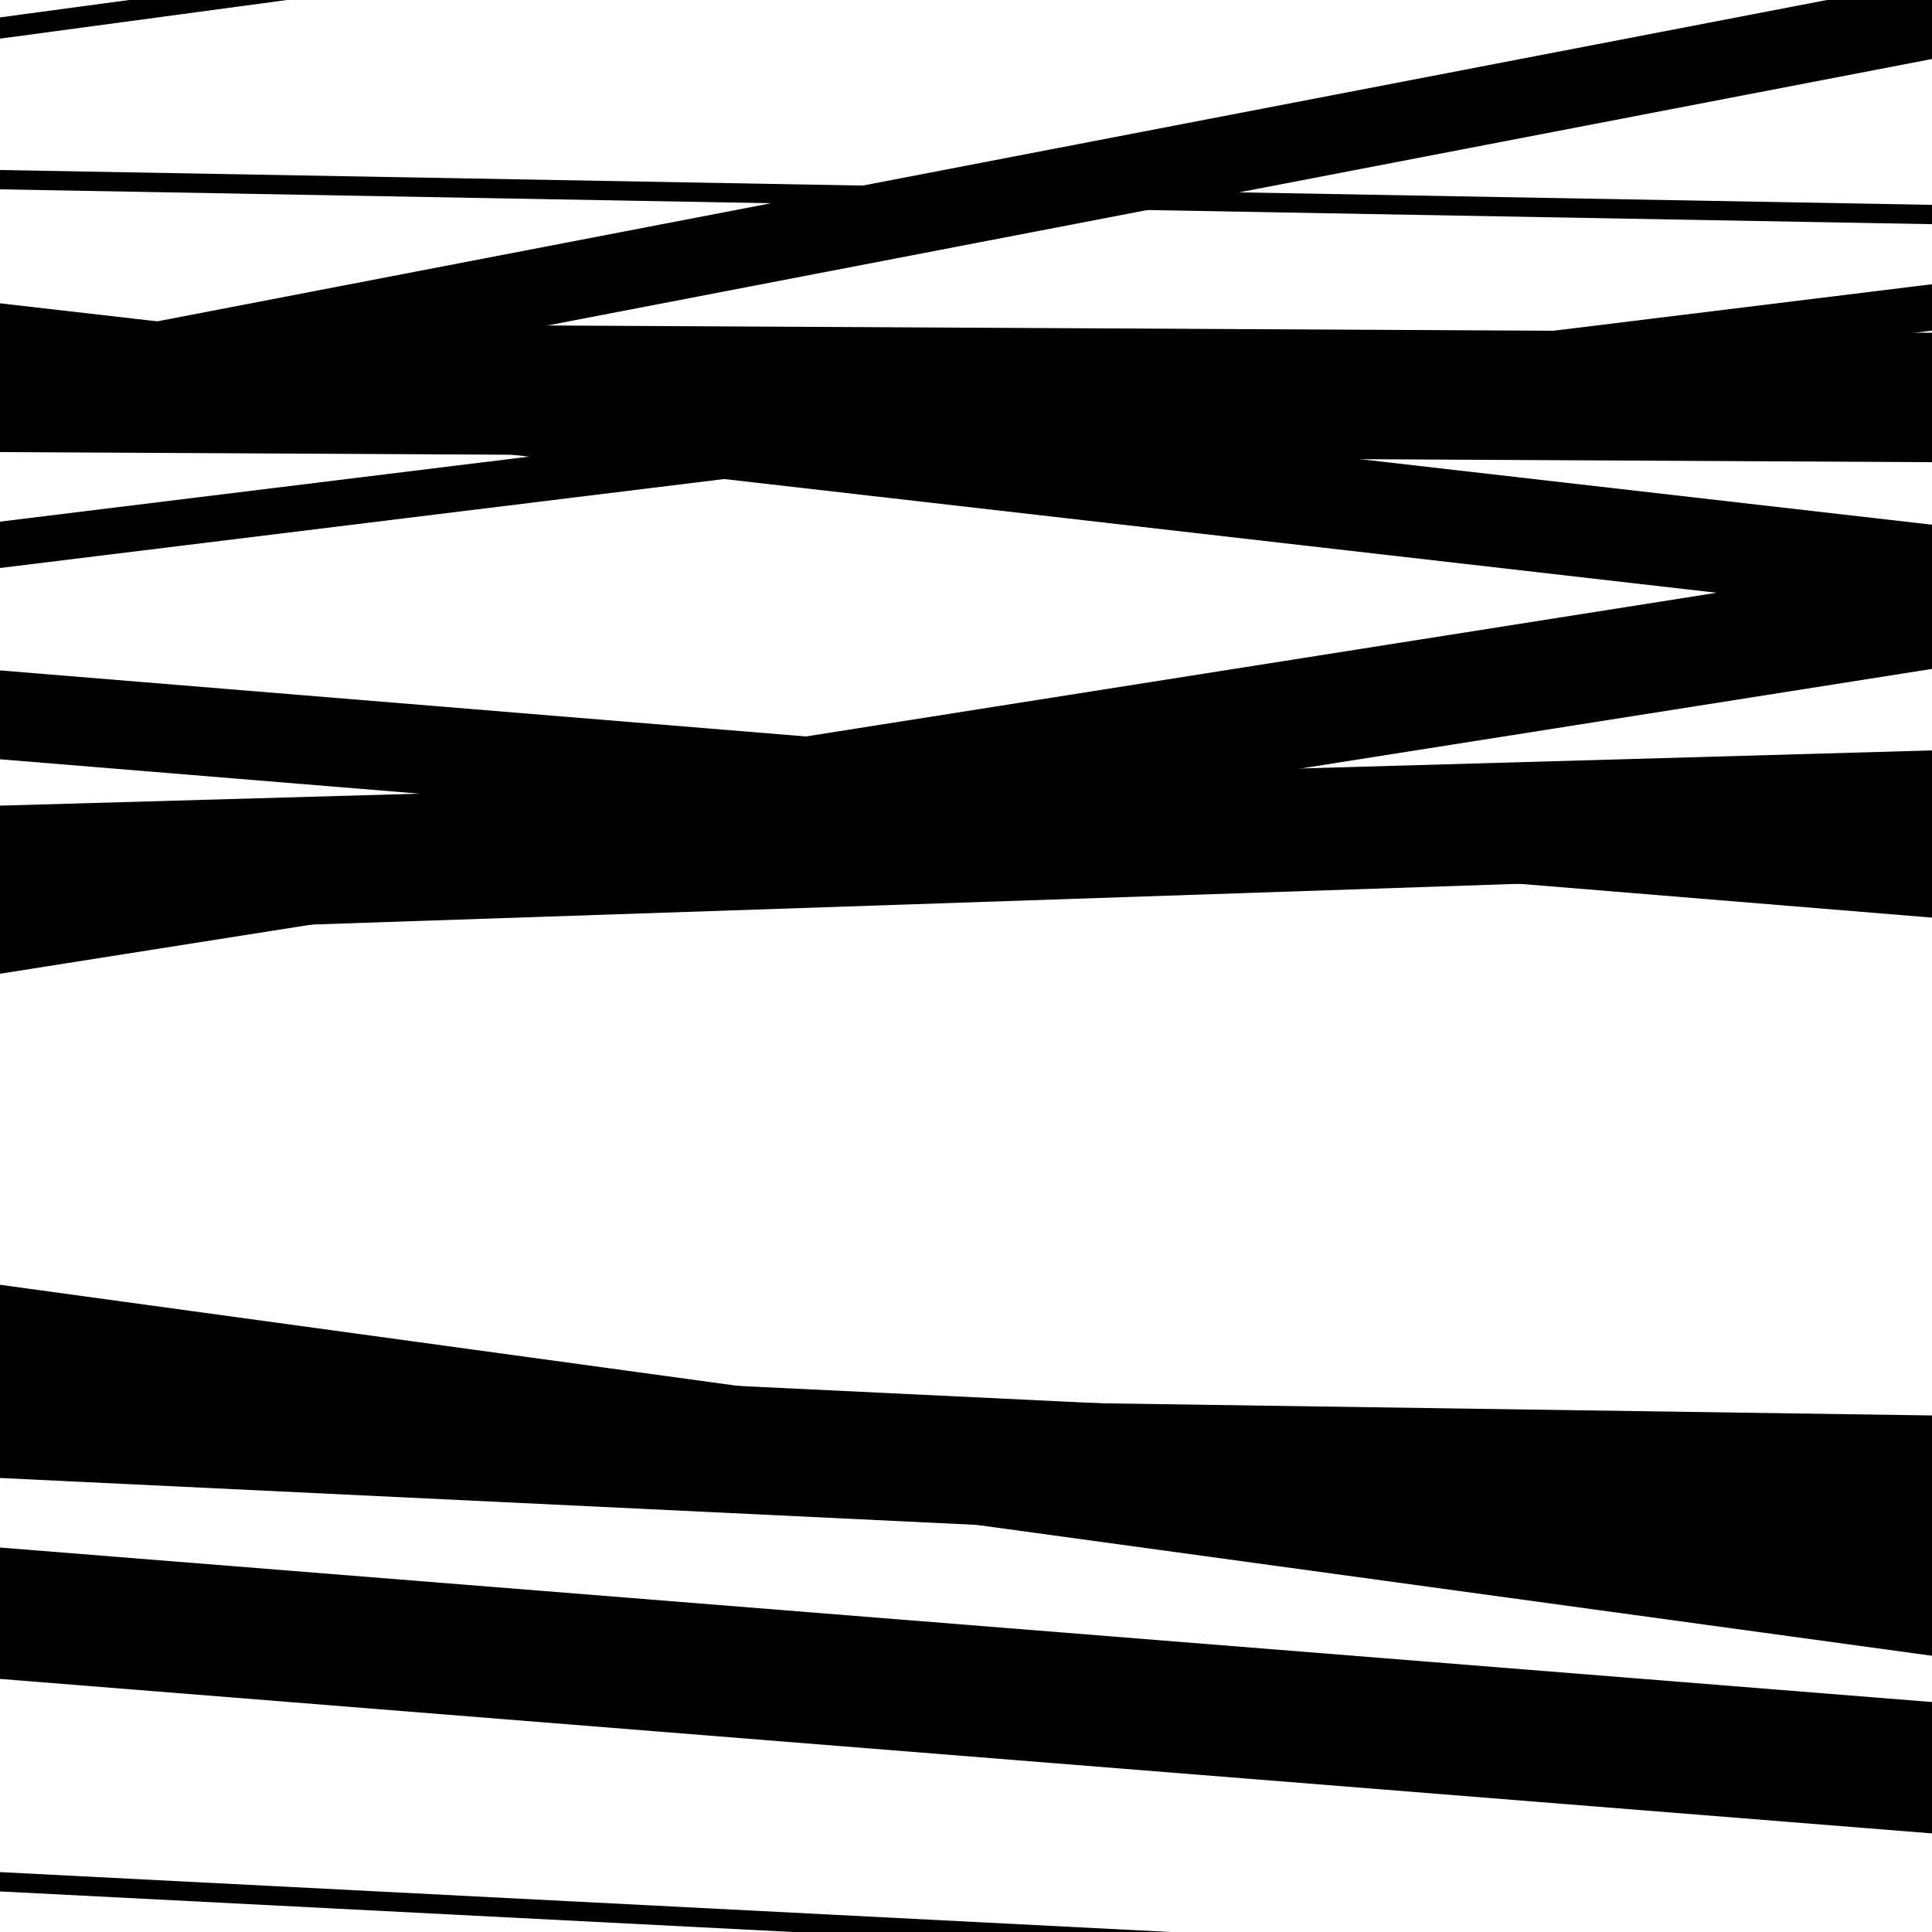 <svg viewBox="0 0 1000 1000" height="1000" width="1000" xmlns="http://www.w3.org/2000/svg">
<rect x="0" y="0" width="1000" height="1000" fill="#ffffff"></rect>
<path opacity="0.8" d="M 0 223 L 1000 30.537 L 1000 -10.463 L 0 182 Z" fill="hsl(148, 15%, 50%)"></path>
<path opacity="0.8" d="M 0 470 L 1000 441.406 L 1000 388.406 L 0 417 Z" fill="hsl(153, 25%, 70%)"></path>
<path opacity="0.8" d="M 0 763 L 1000 777.638 L 1000 732.638 L 0 718 Z" fill="hsl(158, 30%, 90%)"></path>
<path opacity="0.8" d="M 0 979 L 1000 1030.164 L 1000 1020.164 L 0 969 Z" fill="hsl(143, 10%, 30%)"></path>
<path opacity="0.8" d="M 0 234 L 1000 239.226 L 1000 172.226 L 0 167 Z" fill="hsl(148, 15%, 50%)"></path>
<path opacity="0.8" d="M 0 484 L 1000 450.232 L 1000 424.232 L 0 458 Z" fill="hsl(153, 25%, 70%)"></path>
<path opacity="0.8" d="M 0 765 L 1000 813.027 L 1000 747.027 L 0 699 Z" fill="hsl(158, 30%, 90%)"></path>
<path opacity="0.8" d="M 0 20 L 1000 -114.654 L 1000 -125.654 L 0 9 Z" fill="hsl(143, 10%, 30%)"></path>
<path opacity="0.8" d="M 0 205 L 1000 319.584 L 1000 271.584 L 0 157 Z" fill="hsl(148, 15%, 50%)"></path>
<path opacity="0.8" d="M 0 393 L 1000 474.954 L 1000 428.954 L 0 347 Z" fill="hsl(153, 25%, 70%)"></path>
<path opacity="0.8" d="M 0 720 L 1000 857.027 L 1000 802.027 L 0 665 Z" fill="hsl(158, 30%, 90%)"></path>
<path opacity="0.8" d="M 0 869 L 1000 948.972 L 1000 880.972 L 0 801 Z" fill="hsl(143, 10%, 30%)"></path>
<path opacity="0.8" d="M 0 98 L 1000 116.035 L 1000 106.035 L 0 88 Z" fill="hsl(148, 15%, 50%)"></path>
<path opacity="0.8" d="M 0 294 L 1000 171.117 L 1000 147.117 L 0 270 Z" fill="hsl(153, 25%, 70%)"></path>
<path opacity="0.8" d="M 0 504 L 1000 346.224 L 1000 289.224 L 0 447 Z" fill="hsl(158, 30%, 90%)"></path>
</svg>